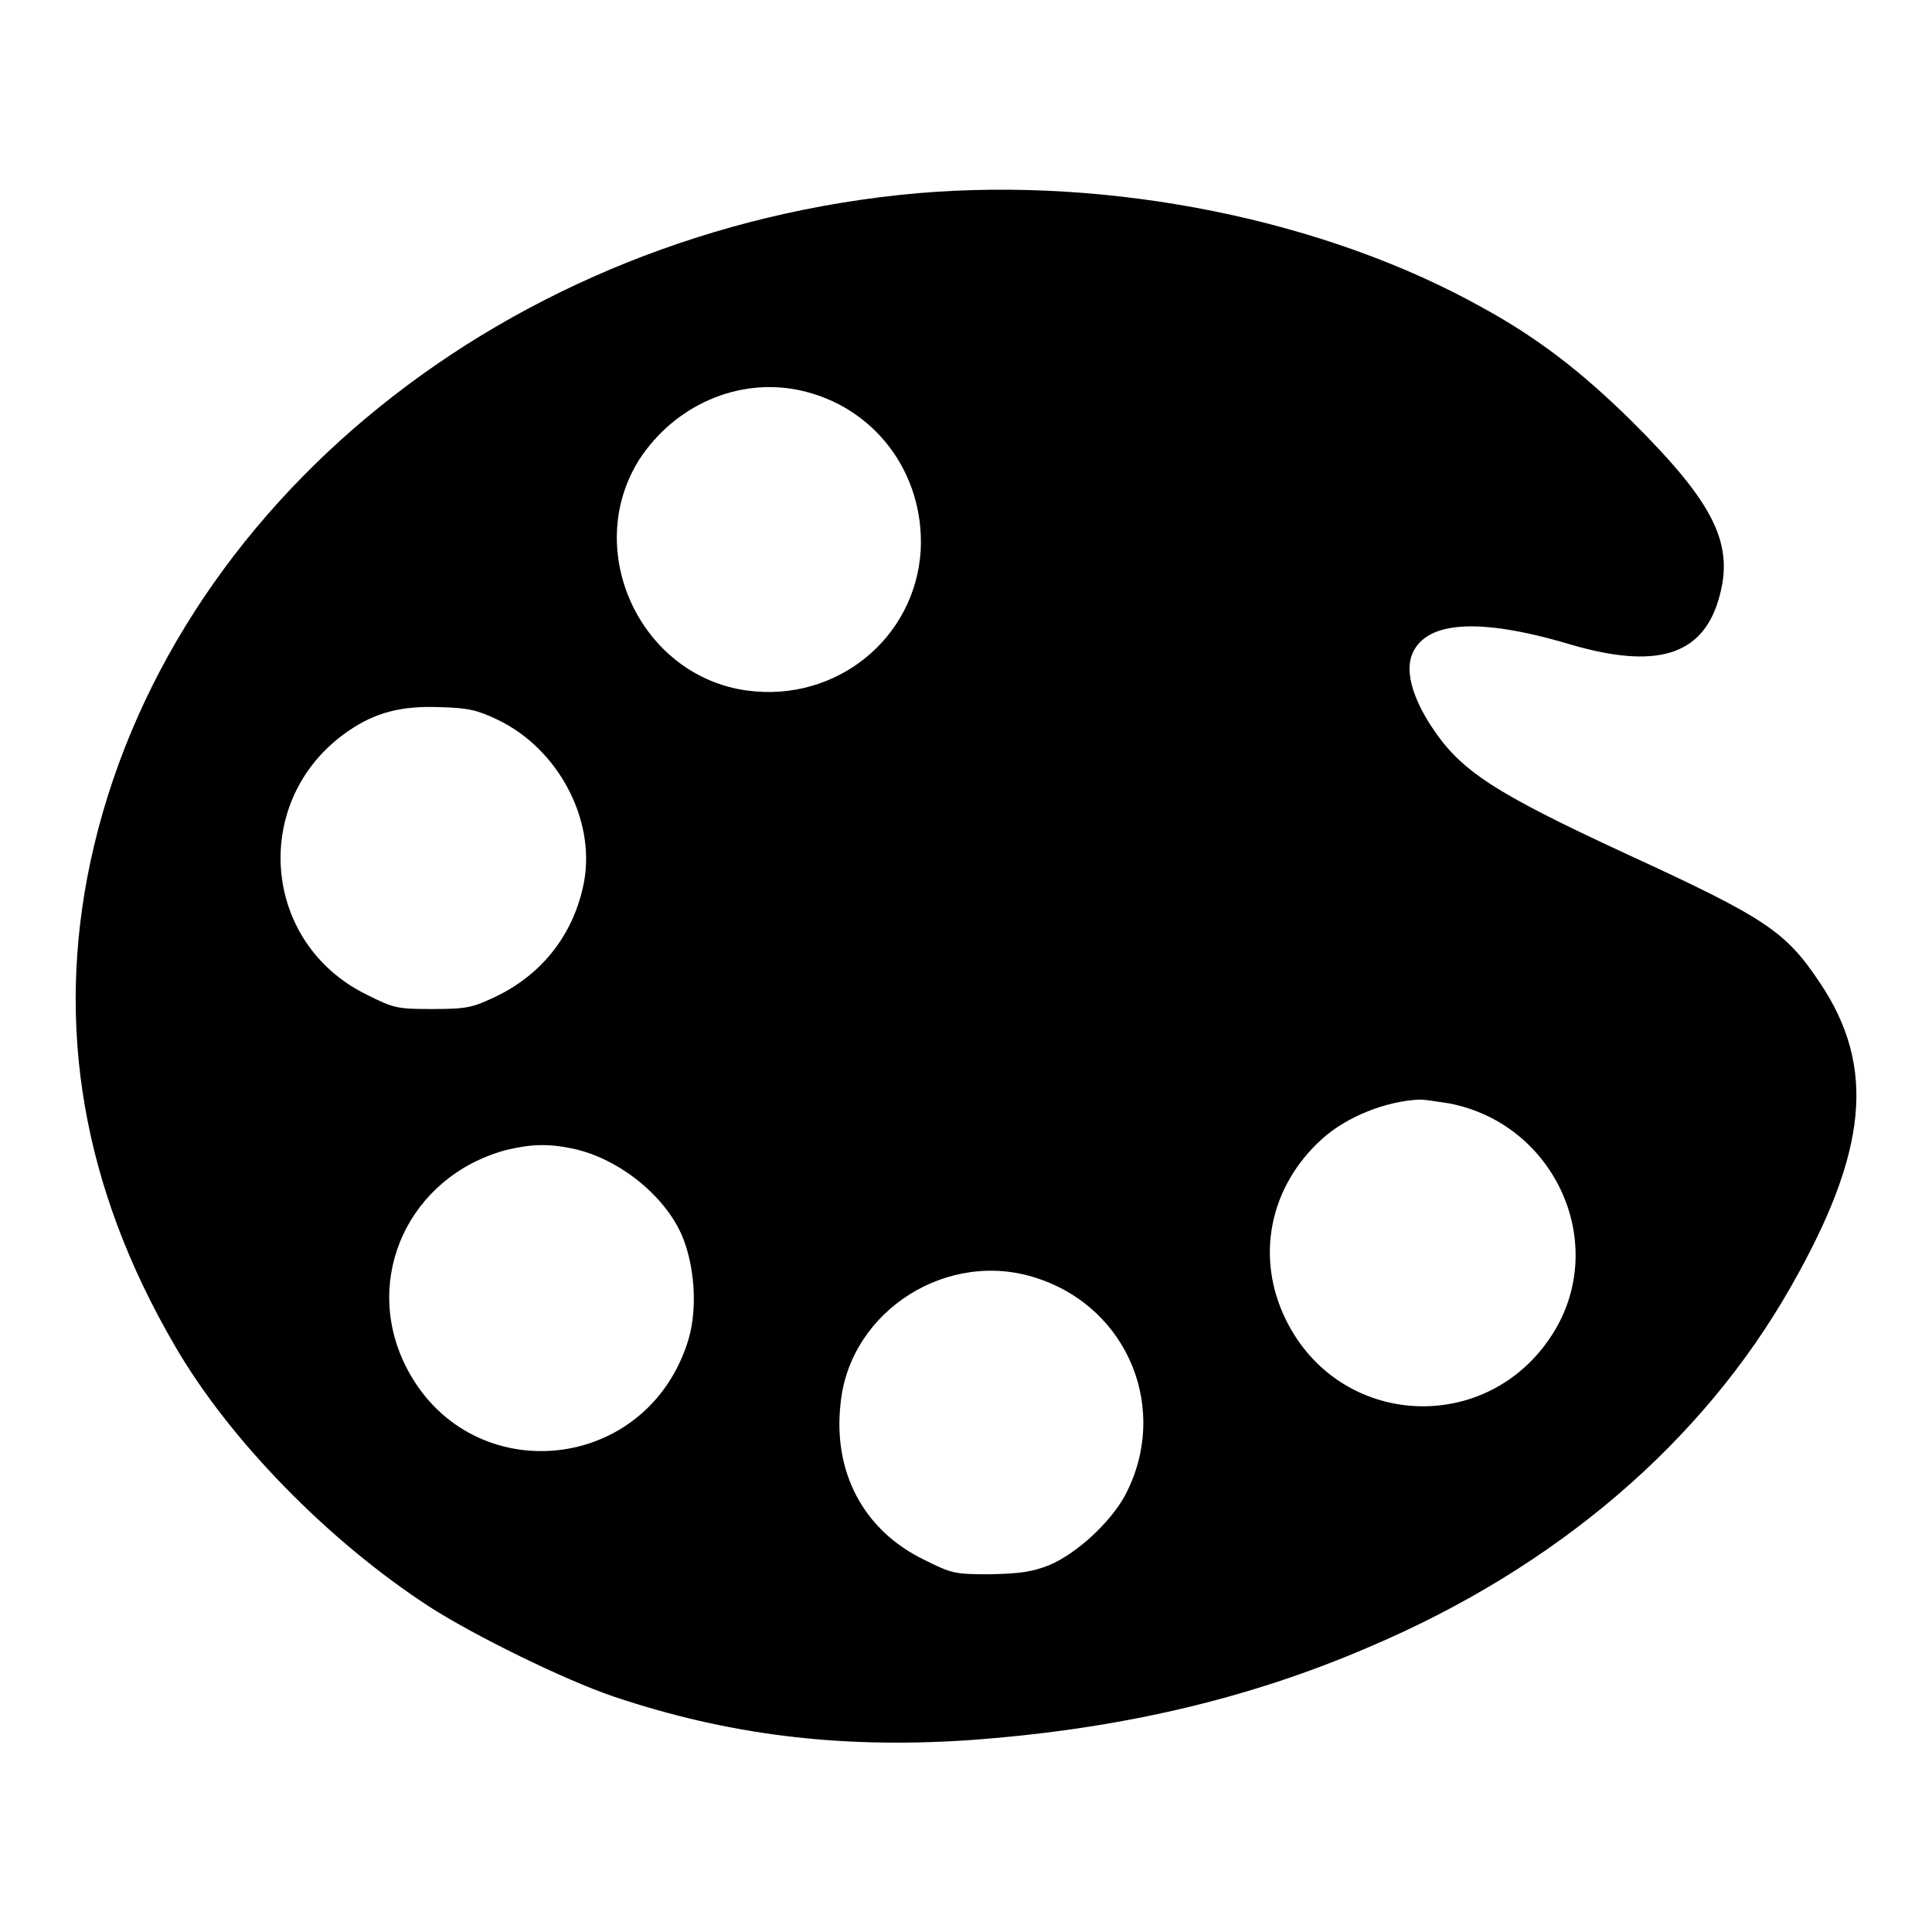 <?xml version="1.0" encoding="utf-8"?>
<!-- Svg Vector Icons : http://www.onlinewebfonts.com/icon -->
<!DOCTYPE svg PUBLIC "-//W3C//DTD SVG 1.1//EN" "http://www.w3.org/Graphics/SVG/1.1/DTD/svg11.dtd">
<svg version="1.1" xmlns="http://www.w3.org/2000/svg" xmlns:xlink="http://www.w3.org/1999/xlink" x="0px" y="0px" viewBox="0 0 256 256" enable-background="new 0 0 256 256" xml:space="preserve">
<g><g><g><path fill="#000000" d="M121.6,25.6C67.4,30.4,22.2,66.8,12,114.1c-4.7,22-1,43.3,11.1,64.1c7.2,12.5,20.4,26,33.8,34.7c5.9,3.8,17.9,9.7,24.4,11.9c15.2,5.1,29.9,6.9,46.8,5.8c19.9-1.4,37.2-5.4,53.4-12.4c24.7-10.5,44.1-27.1,55.8-47.7c10.2-17.9,11.3-29.1,3.9-40.2c-4.6-6.9-7.1-8.6-25.8-17.2c-17.5-8.1-21.9-11-25.7-16.8c-2.5-3.8-3.4-7.1-2.7-9.3c1.6-4.7,8.7-5.3,21.1-1.6c11.3,3.3,17.4,1.5,19.6-5.9c2.2-7.3-0.4-12.7-11.6-23.8c-6.5-6.4-12.3-10.9-19.6-14.9C175.6,29.1,147.3,23.4,121.6,25.6z M105.9,51.7c9.9,2.1,16.6,10.9,16.1,21.2c-0.7,11.7-11.2,20.2-23,18.6C84.9,89.6,77.1,73,84.7,60.9C89.4,53.7,97.8,50,105.9,51.7z M66,95.4c7.9,3.8,12.9,13.1,11.4,21.4c-1.3,6.9-5.5,12.3-11.8,15.3c-3,1.4-3.7,1.6-8.3,1.6c-4.7,0-5.1-0.1-8.7-1.9c-14.1-6.9-15.4-26-2.5-34.9c3.6-2.5,7.1-3.4,12.2-3.2C62.1,93.8,63.3,94.1,66,95.4z M192,146.2c14.1,2.7,21.3,18.7,13.7,30.6c-8.6,13.5-28.2,12.5-35.3-1.9c-4.1-8.3-2.2-17.7,4.8-24c3.2-2.9,8.4-5,12.9-5.2C188.9,145.7,190.6,146,192,146.2z M75.9,152.2c6.2,1.3,12.6,6.5,14.7,12.1c1.6,4.3,1.8,9.9,0.4,13.9c-5.9,17.4-29.2,19.1-37.3,2.7c-5.7-11.6,0.5-25,13.3-28.5C70.3,151.6,72.6,151.5,75.9,152.2z M137.5,169.4c12.1,4,17.5,17.5,11.6,28.7c-2,3.7-6.5,7.8-10.1,9.3c-2.3,0.9-3.8,1.1-7.8,1.2c-4.7,0-5.1-0.1-8.7-1.9c-8.1-3.9-12.2-11.7-11.1-20.9C112.7,173.6,125.7,165.4,137.5,169.4z"/></g></g></g>
</svg>